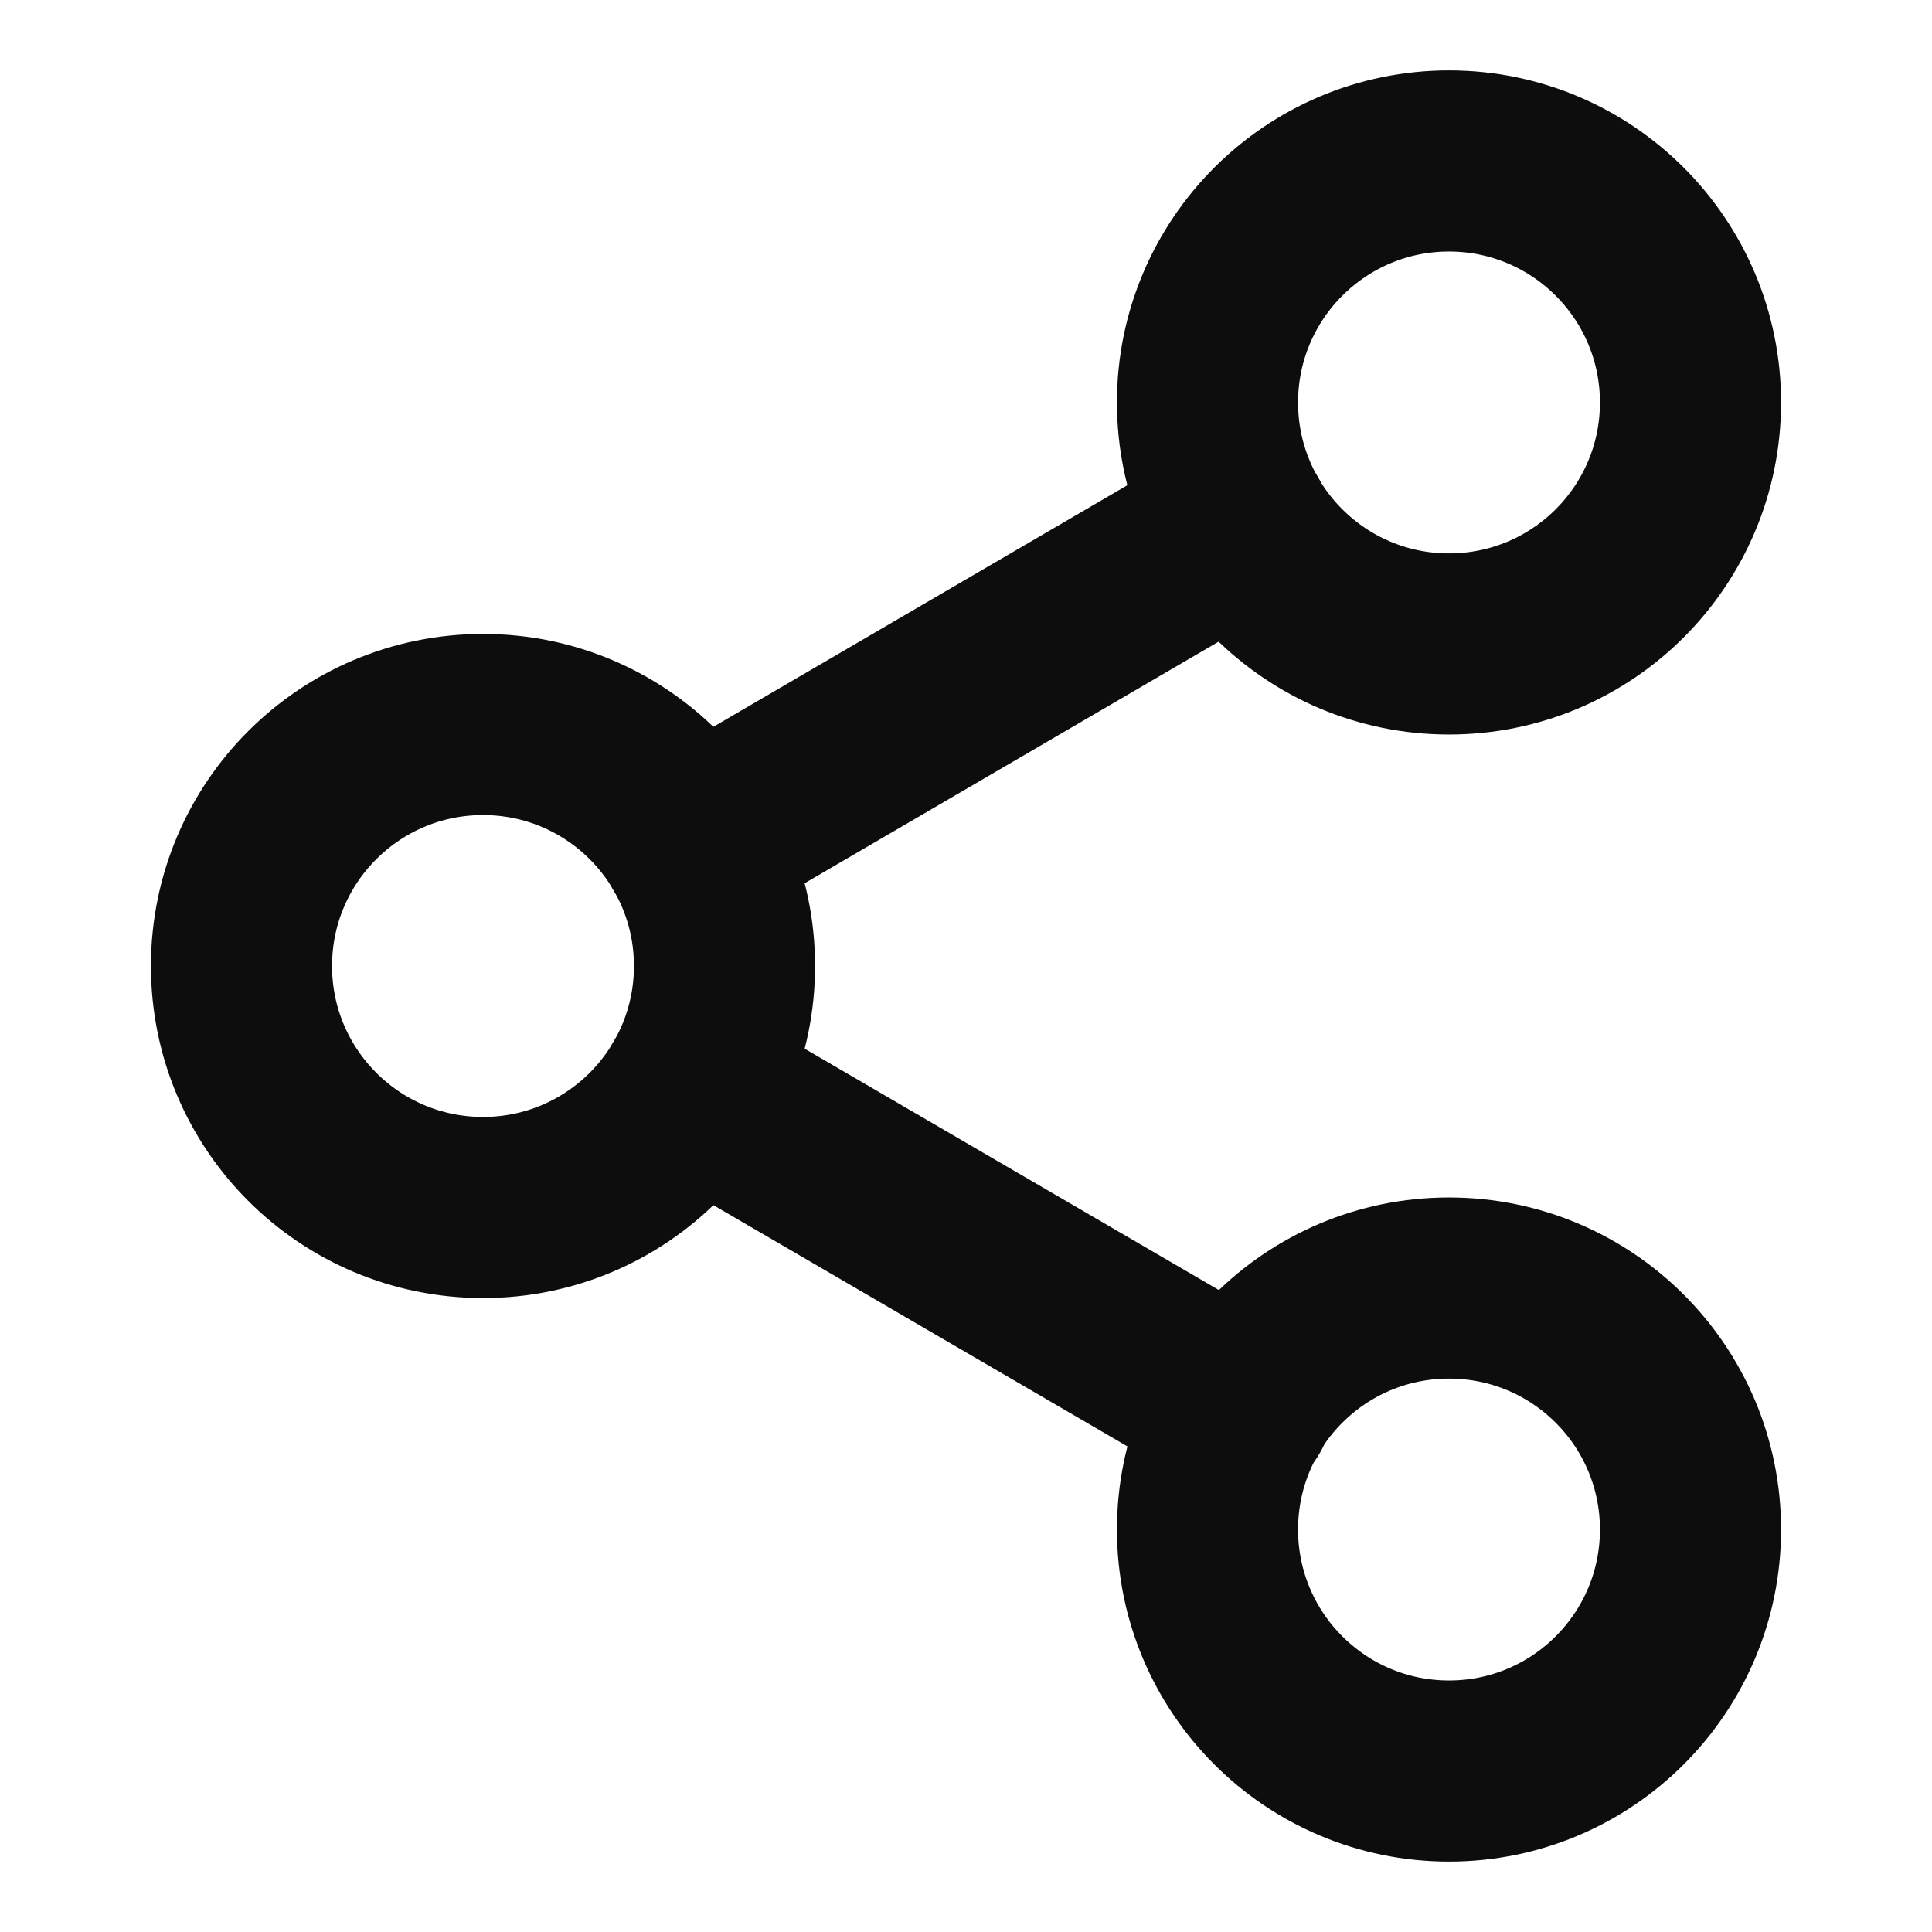 <svg width="16" height="16" viewBox="0 0 16 16" fill="none" xmlns="http://www.w3.org/2000/svg">
<path d="M12 5.333C13.105 5.333 14 4.438 14 3.333C14 2.229 13.105 1.333 12 1.333C10.895 1.333 10 2.229 10 3.333C10 4.438 10.895 5.333 12 5.333Z" stroke="#0D0D0D" stroke-width="1.5" stroke-linecap="round" stroke-linejoin="round"/>
<path d="M4 10C5.105 10 6 9.105 6 8C6 6.895 5.105 6 4 6C2.895 6 2 6.895 2 8C2 9.105 2.895 10 4 10Z" stroke="#0D0D0D" stroke-width="1.5" stroke-linecap="round" stroke-linejoin="round"/>
<path d="M12 14.667C13.105 14.667 14 13.771 14 12.667C14 11.562 13.105 10.667 12 10.667C10.895 10.667 10 11.562 10 12.667C10 13.771 10.895 14.667 12 14.667Z" stroke="#0D0D0D" stroke-width="1.5" stroke-linecap="round" stroke-linejoin="round"/>
<path d="M5.727 9.007L10.28 11.66" stroke="#0D0D0D" stroke-width="1.5" stroke-linecap="round" stroke-linejoin="round"/>
<path d="M10.273 4.34L5.727 6.993" stroke="#0D0D0D" stroke-width="1.5" stroke-linecap="round" stroke-linejoin="round"/>
</svg>
